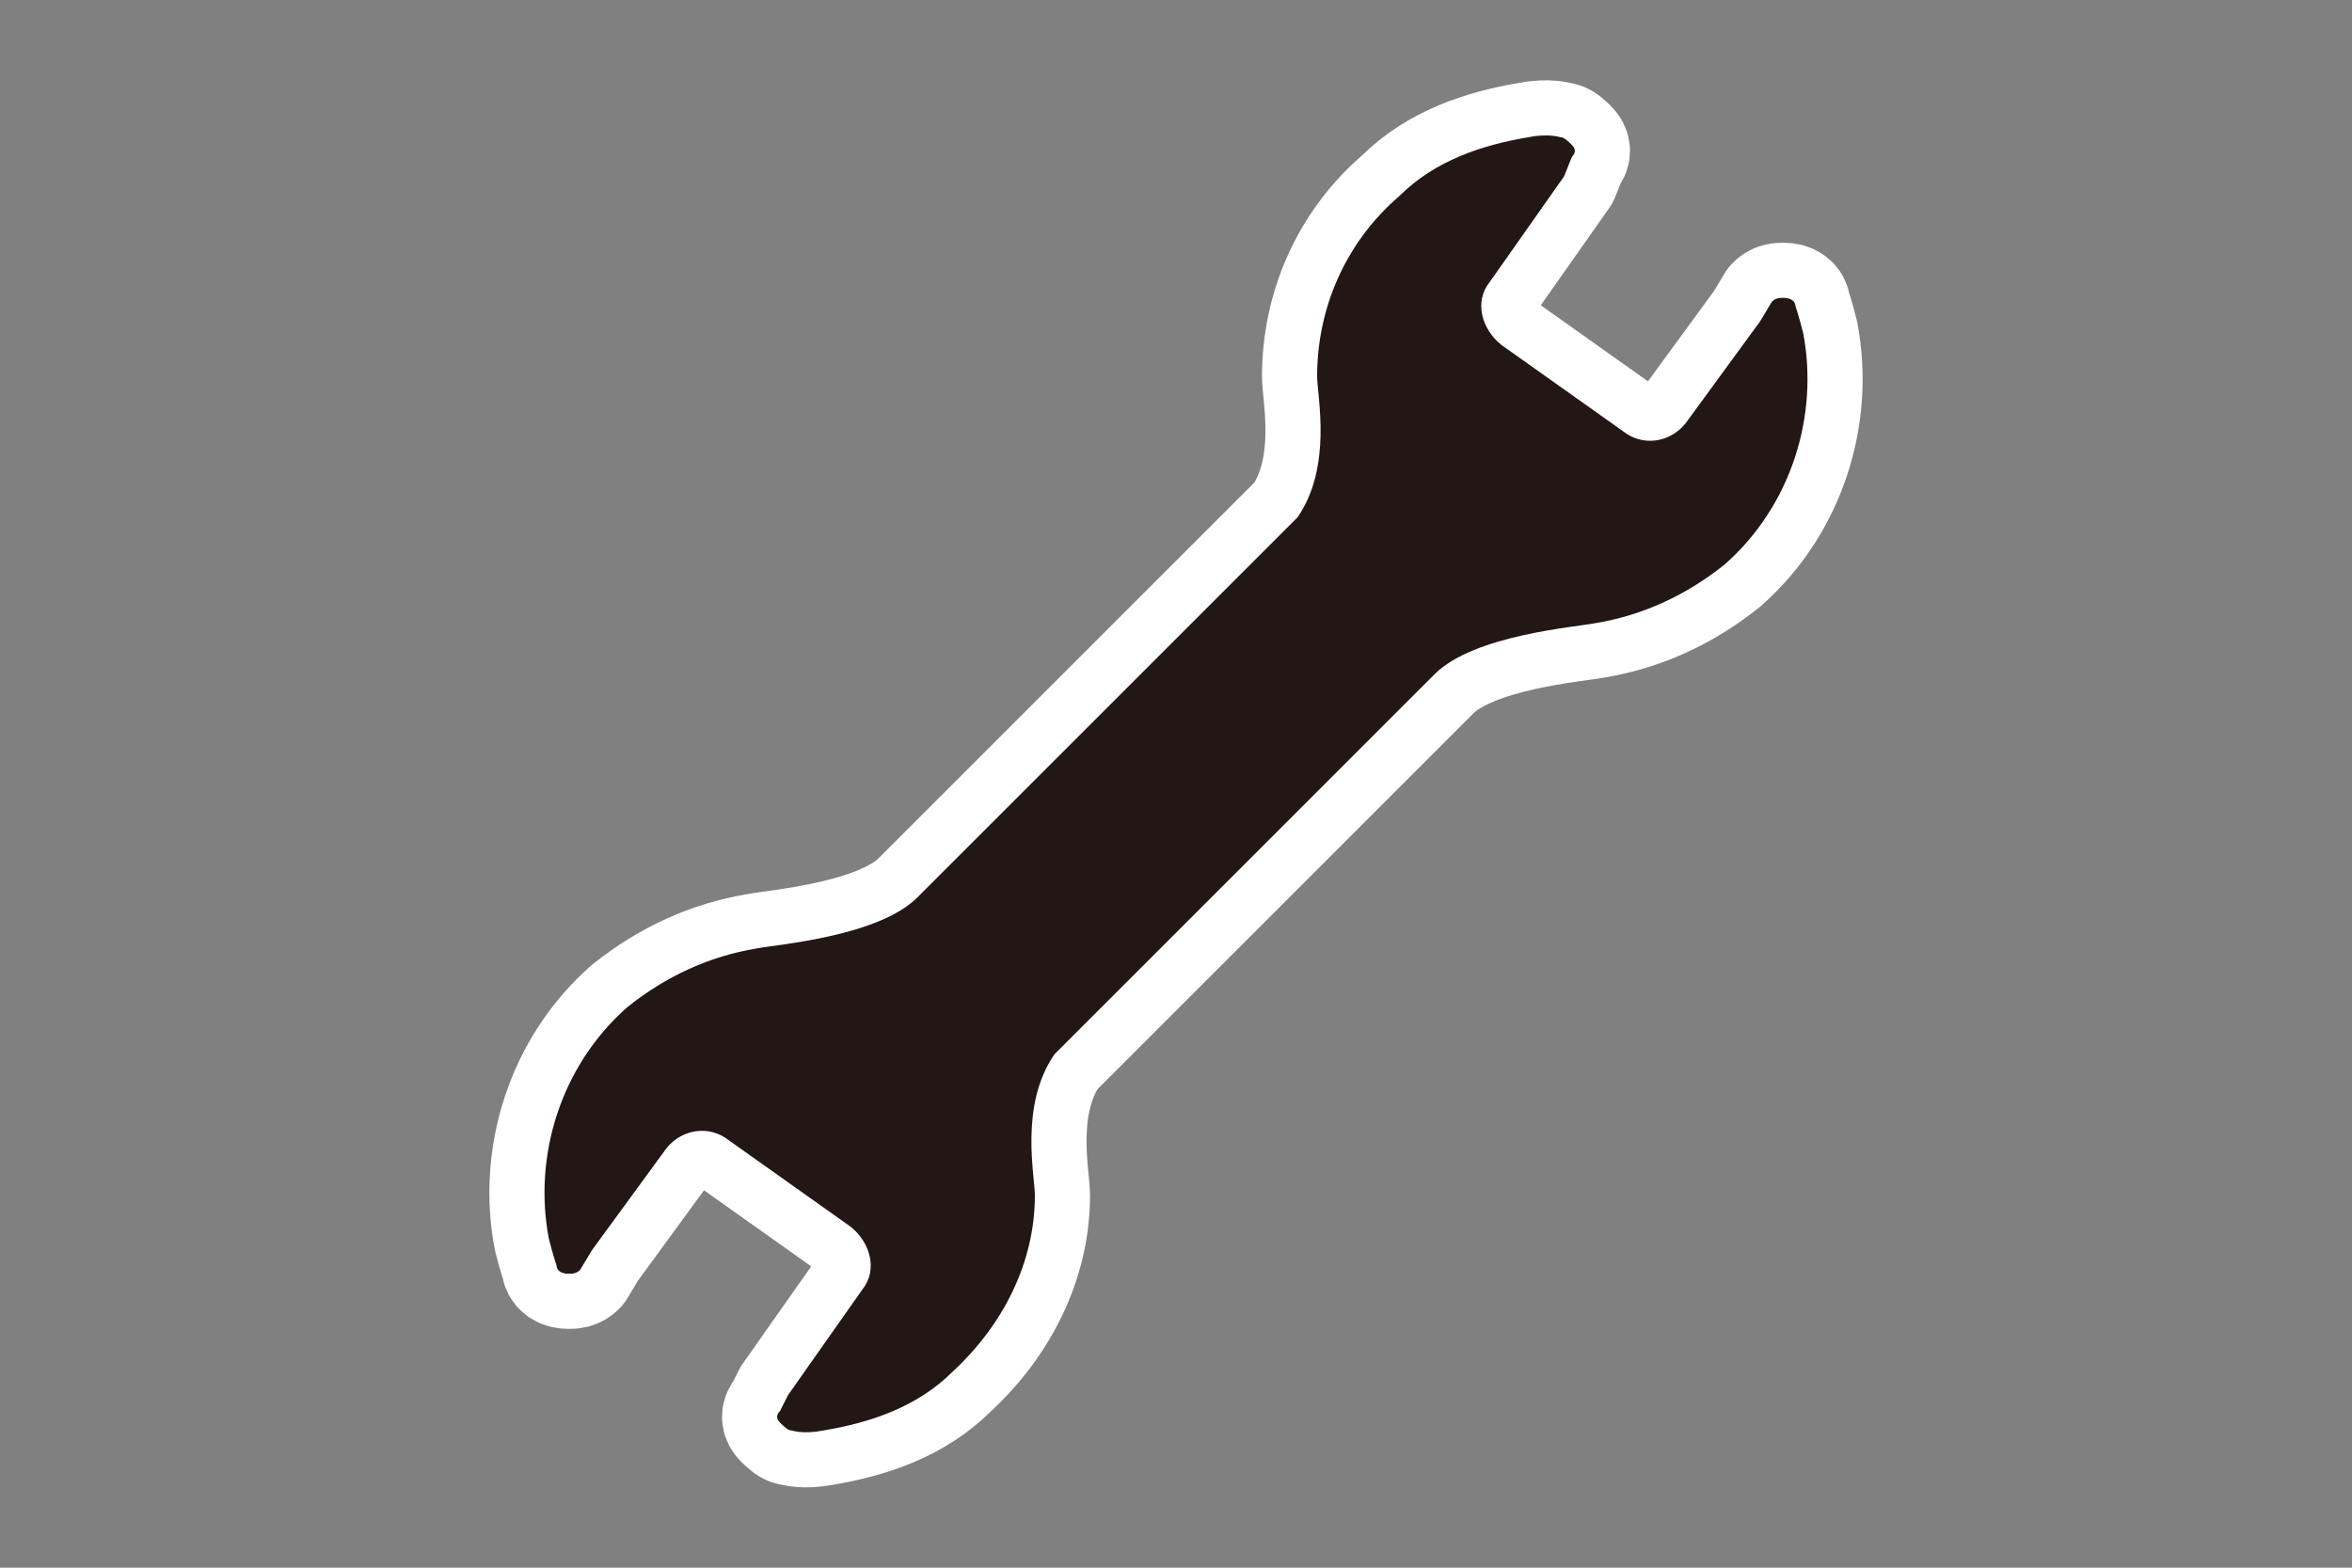 <?xml version="1.0" encoding="utf-8"?>
<!-- Generator: Adobe Illustrator 25.4.1, SVG Export Plug-In . SVG Version: 6.00 Build 0)  -->
<svg version="1.0" id="レイヤー_1" xmlns="http://www.w3.org/2000/svg" xmlns:xlink="http://www.w3.org/1999/xlink" x="0px"
	 y="0px" width="60px" height="40px" viewBox="0 0 60 40" style="enable-background:new 0 0 60 40;" xml:space="preserve">
<rect x="0" y="0" width="60" height="40" fill="#808080" stroke="none"/>
<style type="text/css">
	.st0{clip-path:url(#SVGID_00000011031063473614631470000013566819809207383196_);}
	.st1{fill:none;stroke:#FFFFFF;stroke-width:2.813;stroke-linecap:round;stroke-linejoin:round;}
	.st2{fill:#221714;}
</style>
<g>
	<defs>
		<rect id="SVGID_1_" width="60" height="40"/>
	</defs>
	<clipPath id="SVGID_00000018226434793690260380000001129480987428253363_">
		<use xlink:href="#SVGID_1_"  style="overflow:visible;"/>
	</clipPath>
	<g style="clip-path:url(#SVGID_00000018226434793690260380000001129480987428253363_);">
		<g>
			<g>
				<path class="st1" d="M26.4,30.5c0-0.5-0.4-2.3,0.5-3.6c3-3,9-9,9.7-9.7c1-1,3.6-1.2,4.1-1.3c1.2-0.2,2.3-0.7,3.3-1.5
					c1.7-1.5,2.4-3.8,2-5.9c-0.1-0.4-0.2-0.7-0.2-0.7c0-0.1-0.1-0.2-0.3-0.2c-0.1,0-0.2,0-0.3,0.1l-0.3,0.5L43,10.8
					c-0.4,0.5-1.1,0.6-1.6,0.2l-3.1-2.2c-0.5-0.4-0.7-1.1-0.3-1.6l1.9-2.7L40.1,4c0.1-0.1,0.1-0.2,0-0.3c-0.1-0.1-0.2-0.2-0.3-0.2
					c0,0-0.3-0.1-0.8,0c-1.2,0.2-2.4,0.6-3.3,1.5c-1.4,1.2-2.1,2.9-2.1,4.6c0,0.5,0.4,2.3-0.5,3.6c-3,3-9,9-9.7,9.7
					c-1,1-3.6,1.2-4.1,1.3c-1.2,0.2-2.3,0.7-3.3,1.5c-1.7,1.5-2.4,3.8-2,5.9c0.1,0.4,0.2,0.7,0.2,0.7c0,0.1,0.1,0.2,0.3,0.2
					c0.1,0,0.2,0,0.3-0.1l0.3-0.5l1.9-2.6c0.4-0.5,1.1-0.6,1.6-0.2l3.1,2.2c0.5,0.4,0.7,1.1,0.3,1.6l-1.9,2.7L19.9,36
					c-0.1,0.1-0.1,0.2,0,0.3c0.1,0.1,0.2,0.2,0.3,0.2c0,0,0.3,0.1,0.8,0c1.2-0.2,2.4-0.6,3.3-1.5C25.6,33.8,26.4,32.2,26.4,30.5z"/>
			</g>
		</g>
		<g>
			<g>
				<path class="st2" d="M26.4,30.5c0-0.5-0.4-2.3,0.5-3.6c3-3,9-9,9.7-9.7c1-1,3.6-1.2,4.1-1.3c1.2-0.2,2.3-0.7,3.3-1.5
					c1.7-1.5,2.4-3.8,2-5.9c-0.1-0.4-0.2-0.7-0.2-0.7c0-0.1-0.1-0.2-0.3-0.2c-0.1,0-0.2,0-0.3,0.1l-0.3,0.5L43,10.8
					c-0.4,0.5-1.1,0.6-1.6,0.2l-3.1-2.2c-0.5-0.4-0.7-1.1-0.3-1.6l1.9-2.7L40.1,4c0.1-0.1,0.1-0.2,0-0.3c-0.1-0.1-0.2-0.2-0.3-0.2
					c0,0-0.3-0.1-0.8,0c-1.2,0.2-2.4,0.6-3.3,1.5c-1.4,1.2-2.1,2.9-2.1,4.6c0,0.5,0.4,2.3-0.5,3.6c-3,3-9,9-9.7,9.7
					c-1,1-3.6,1.2-4.1,1.3c-1.2,0.2-2.3,0.7-3.3,1.5c-1.7,1.5-2.4,3.8-2,5.9c0.1,0.4,0.2,0.7,0.2,0.7c0,0.1,0.1,0.2,0.3,0.2
					c0.1,0,0.2,0,0.3-0.1l0.3-0.5l1.9-2.6c0.4-0.5,1.1-0.6,1.6-0.2l3.1,2.2c0.5,0.4,0.7,1.1,0.3,1.6l-1.9,2.7L19.9,36
					c-0.1,0.1-0.1,0.2,0,0.3c0.1,0.1,0.2,0.2,0.3,0.2c0,0,0.3,0.1,0.8,0c1.2-0.2,2.4-0.6,3.3-1.5C25.6,33.8,26.4,32.2,26.4,30.5z"/>
			</g>
		</g>
	</g>
</g>
</svg>
